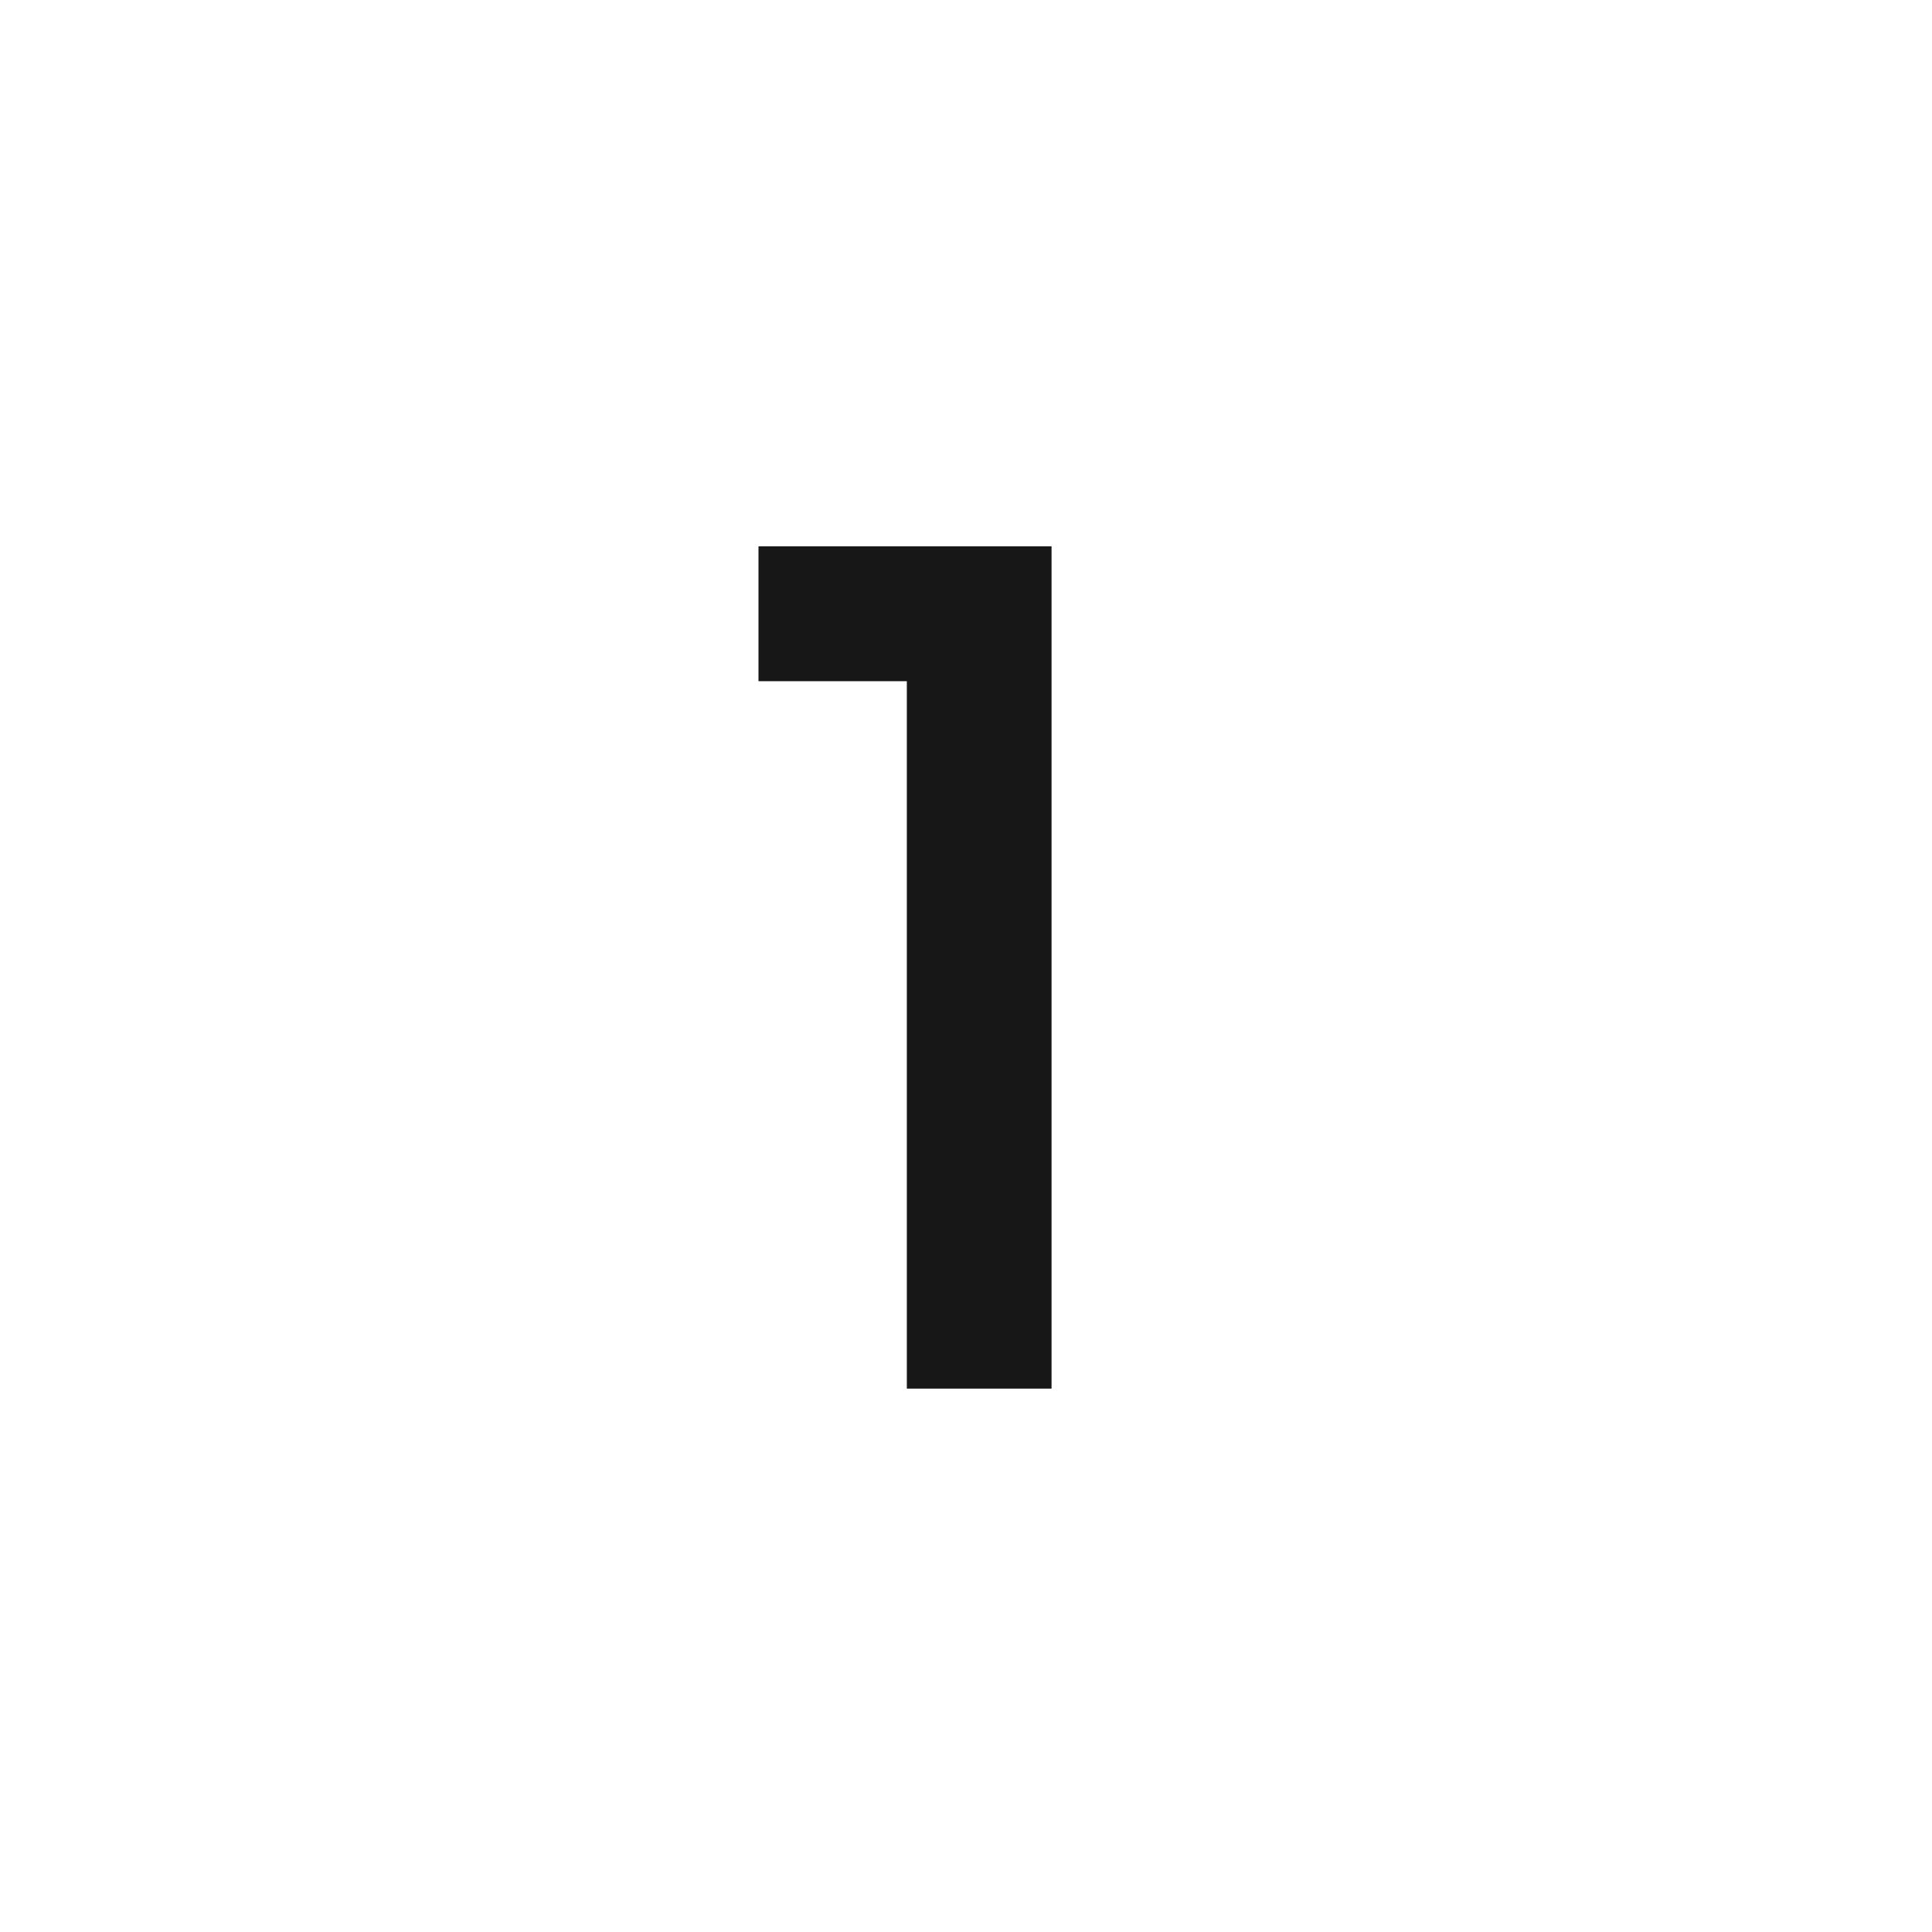 <svg width="32" height="32" viewBox="0 0 32 32" fill="none" xmlns="http://www.w3.org/2000/svg">
<g clip-path="url(#clip0_4671_114318)">
<path d="M15.02 23V11.283H12.563V9.049H17.417V23H15.02Z" fill="#171717"/>
</g>
<defs>
<clipPath id="clip0_4671_114318">
<rect width="32" height="32" rx="16" fill="white"/>
</clipPath>
</defs>
</svg>
